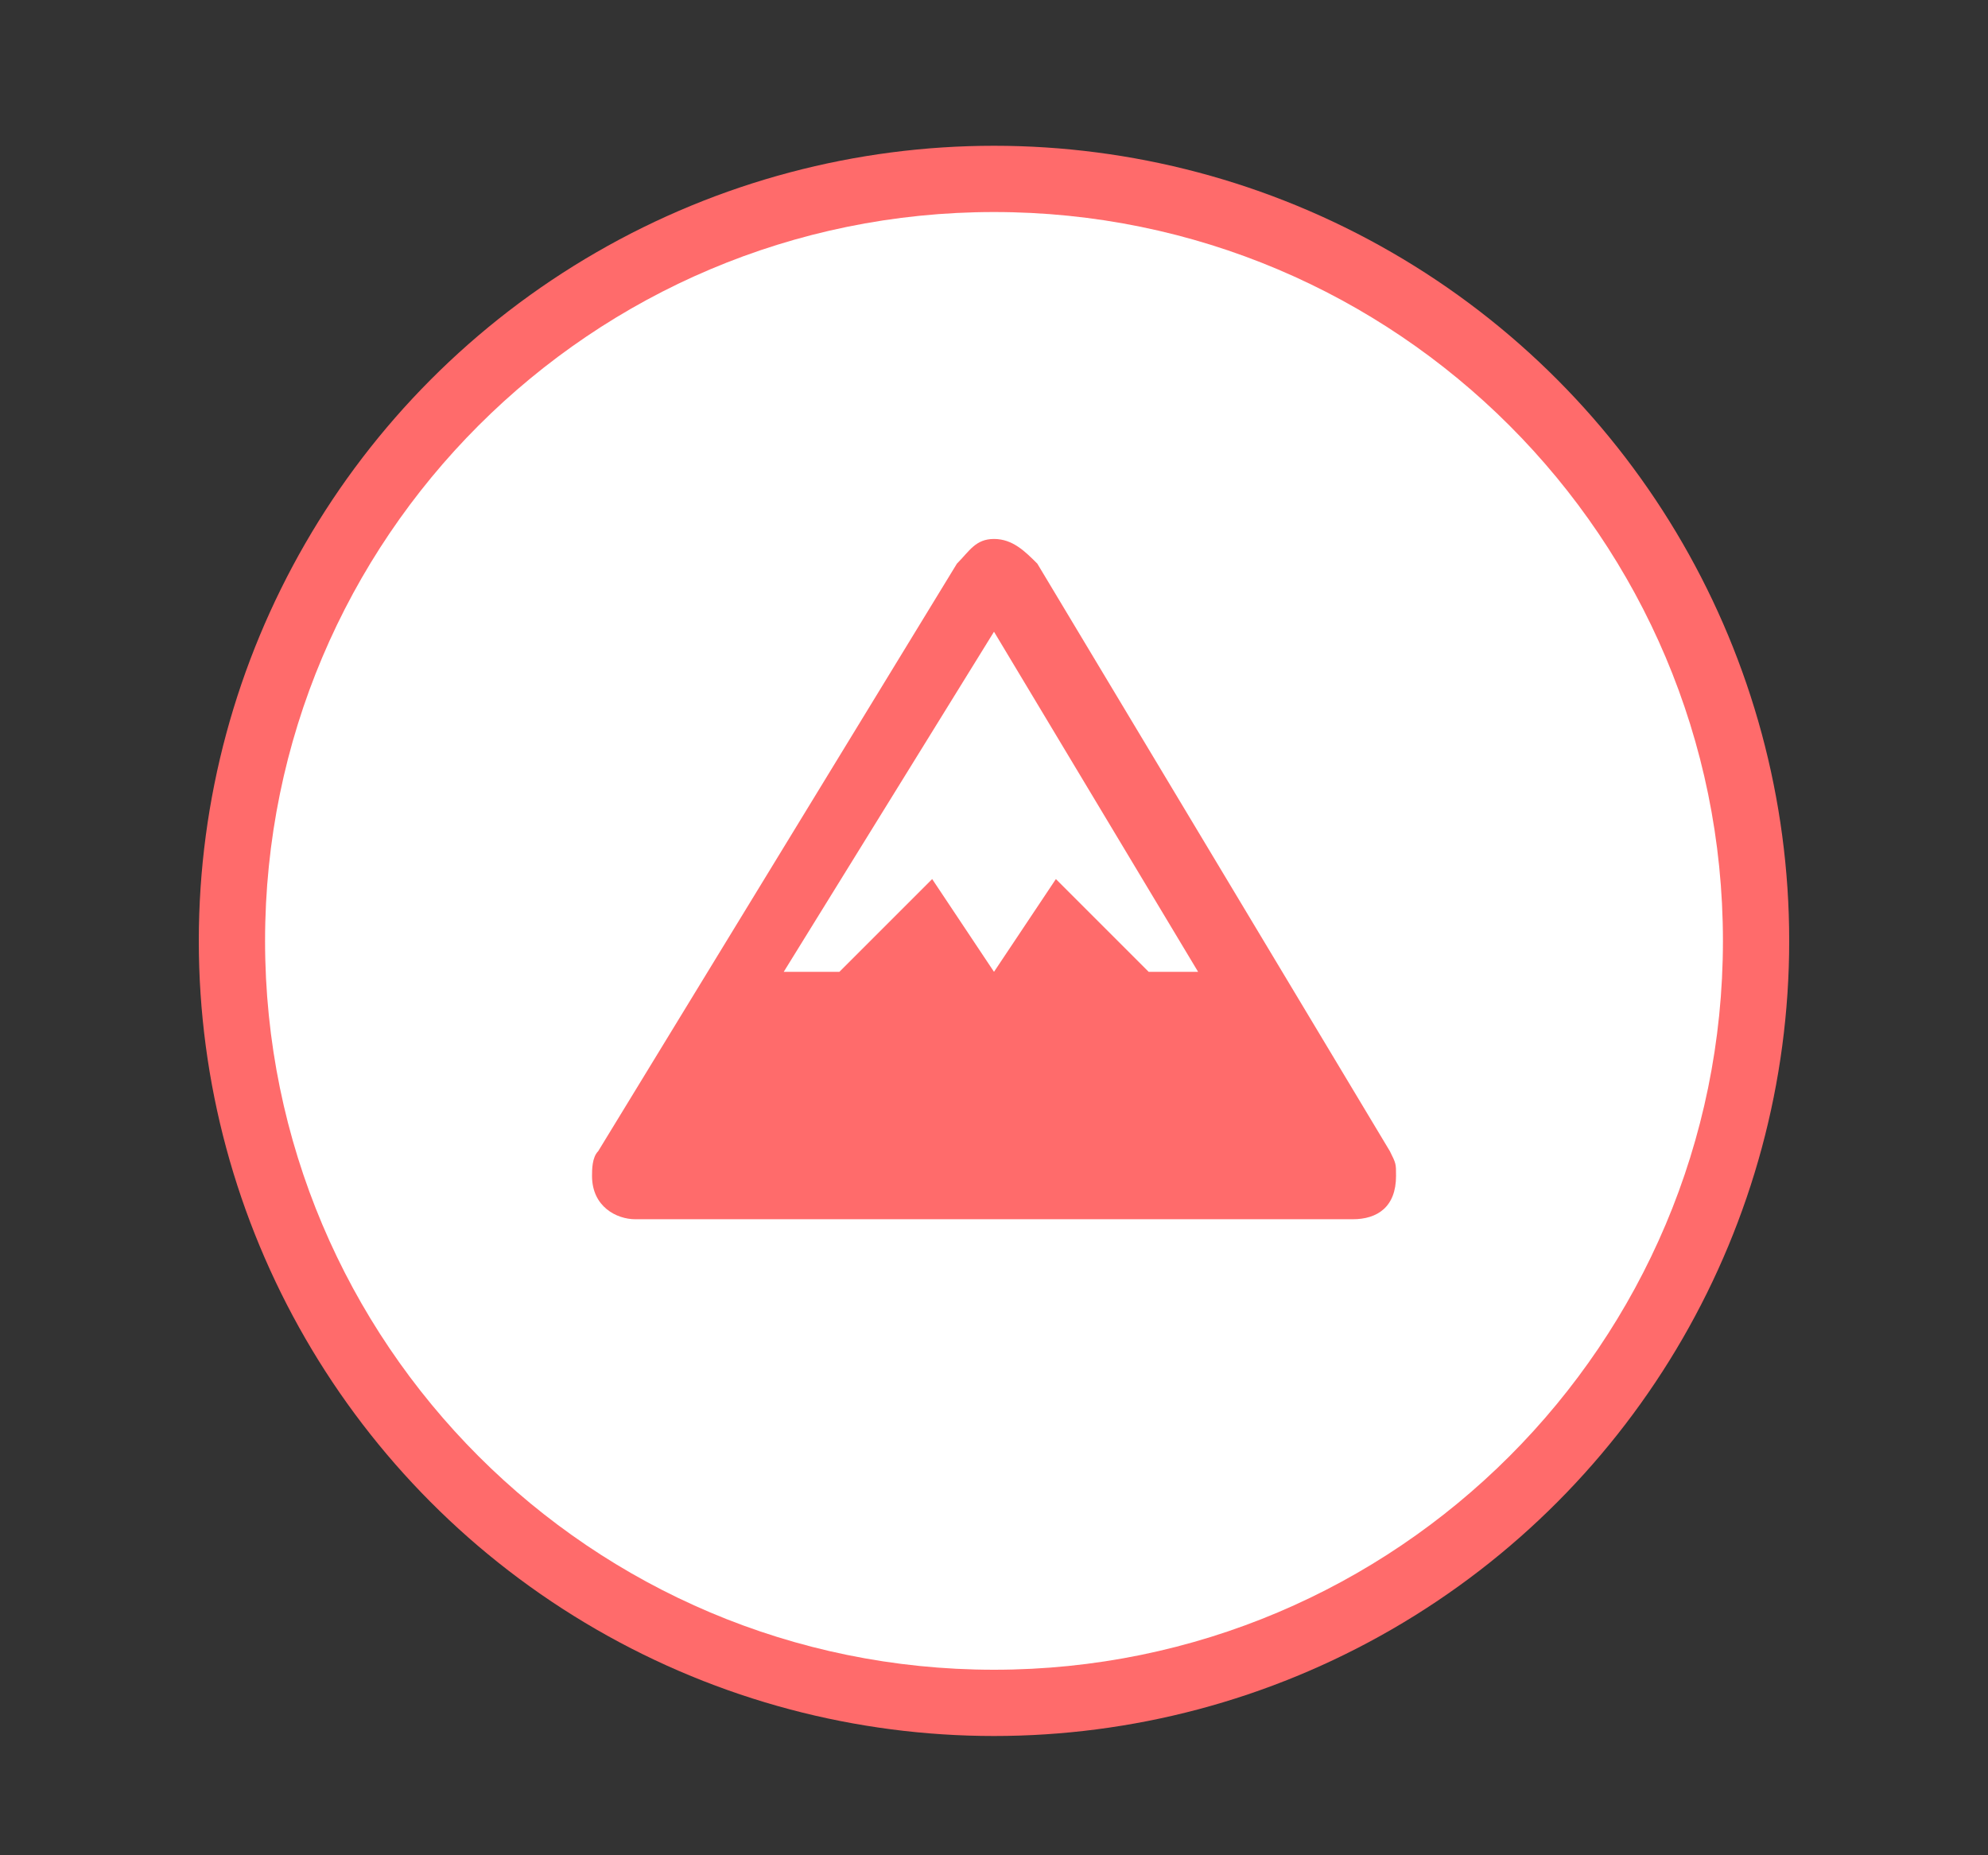<svg width="30" height="28" viewBox="0 0 30 28" fill="none" xmlns="http://www.w3.org/2000/svg">
<rect x="0" y="0" width="30" height="28" fill="#333333" stroke="none"/>
<circle cx="15" cy="14.2" r="12" fill="#FF6B6B"/>
<g clip-path="url(#clip0_4496_25420)">
<path d="M15 25.2C21.075 25.2 26 20.275 26 14.2C26 8.125 21.075 3.2 15 3.2C8.925 3.2 4 8.125 4 14.2C4 20.275 8.925 25.2 15 25.2Z" fill="white"/>
<path d="M15 8.134C14.72 8.134 14.627 8.32 14.44 8.507L9.027 17.374C8.934 17.467 8.934 17.654 8.934 17.747C8.934 18.214 9.307 18.401 9.587 18.401H20.414C20.787 18.401 21.067 18.214 21.067 17.747C21.067 17.561 21.067 17.561 20.974 17.374L15.654 8.507C15.467 8.32 15.28 8.134 15 8.134ZM15 9.534L18.08 14.667H17.334L15.934 13.267L15 14.667L14.067 13.267L12.667 14.667H11.827L15 9.534Z" fill="#FF6B6B"/>
</g>
<defs>
<clipPath id="clip0_4496_25420">
<rect width="22" height="22" fill="white" transform="translate(4 3.2)"/>
</clipPath>
</defs>
</svg>
